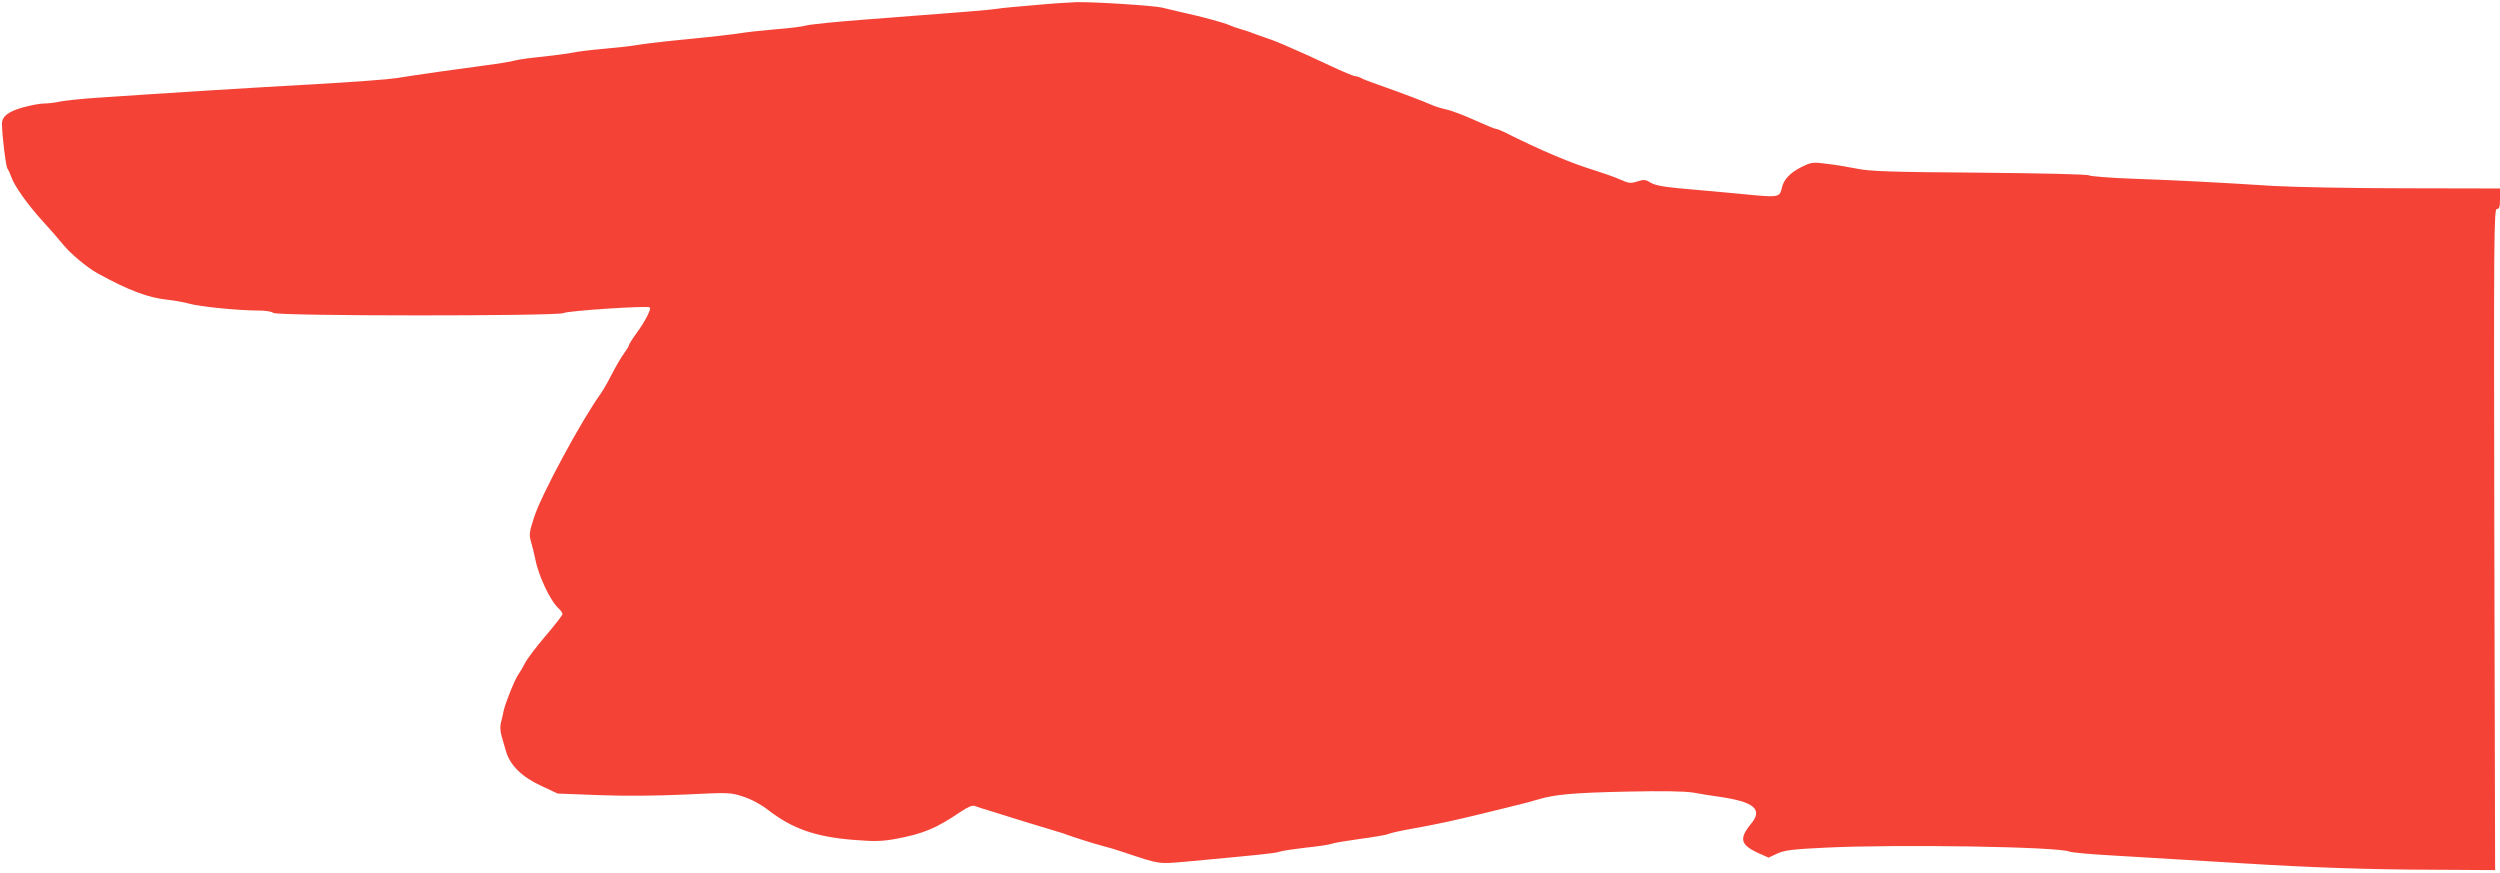 <?xml version="1.0" standalone="no"?>
<!DOCTYPE svg PUBLIC "-//W3C//DTD SVG 20010904//EN"
 "http://www.w3.org/TR/2001/REC-SVG-20010904/DTD/svg10.dtd">
<svg version="1.0" xmlns="http://www.w3.org/2000/svg"
 width="1280pt" height="447pt" viewBox="0 0 1280 447"
 preserveAspectRatio="xMidYMid meet">
<g transform="translate(0,447) scale(0.1,-0.1)"
fill="#f44336" stroke="none">
<path d="M5300 4444 c-85 -7 -173 -15 -195 -19 -39 -6 -145 -15 -675 -55 -146
-11 -281 -25 -300 -30 -19 -6 -91 -15 -160 -20 -69 -6 -150 -15 -180 -20 -30
-5 -149 -19 -265 -30 -115 -11 -232 -25 -260 -30 -27 -5 -106 -14 -175 -20
-69 -6 -141 -15 -160 -20 -19 -4 -87 -13 -150 -20 -63 -6 -128 -15 -145 -20
-16 -5 -82 -16 -145 -24 -138 -18 -370 -51 -460 -66 -36 -6 -222 -20 -415 -31
-330 -18 -773 -46 -1110 -69 -82 -5 -172 -15 -198 -20 -26 -6 -64 -10 -83 -10
-19 0 -67 -9 -107 -20 -75 -21 -107 -46 -107 -84 1 -66 20 -219 28 -229 5 -7
14 -26 20 -43 14 -44 86 -145 162 -228 36 -39 82 -92 103 -118 38 -47 122
-117 176 -147 159 -88 261 -126 361 -136 36 -4 85 -13 110 -20 50 -15 253 -35
352 -35 38 0 69 -5 77 -12 16 -17 1455 -17 1486 -1 21 12 433 39 442 29 9 -8
-26 -75 -69 -133 -21 -29 -38 -56 -38 -61 0 -4 -12 -24 -26 -43 -14 -19 -41
-65 -61 -104 -19 -38 -45 -83 -57 -100 -97 -134 -305 -518 -342 -635 -24 -75
-26 -88 -15 -124 7 -23 16 -61 21 -86 16 -86 77 -216 120 -255 11 -10 20 -23
20 -29 0 -6 -39 -56 -86 -111 -47 -55 -95 -118 -106 -140 -11 -22 -26 -47 -32
-55 -17 -21 -67 -144 -77 -188 -4 -21 -11 -50 -15 -65 -4 -16 -2 -45 4 -65 6
-21 16 -56 23 -80 21 -70 81 -130 179 -175 l85 -40 210 -8 c136 -5 292 -4 442
3 228 11 233 11 299 -11 41 -13 91 -40 128 -69 123 -95 240 -136 433 -152 113
-9 146 -8 220 5 142 27 205 53 332 139 34 23 60 34 70 30 9 -4 51 -17 94 -30
42 -13 114 -36 160 -50 45 -14 109 -33 142 -43 33 -10 67 -20 75 -24 36 -13
148 -49 185 -58 22 -5 72 -20 110 -33 185 -62 175 -60 313 -48 390 36 459 43
482 51 14 5 75 14 135 21 61 6 119 15 130 19 11 5 78 16 149 26 71 9 137 21
145 25 9 5 68 18 131 29 112 20 202 39 365 79 44 11 112 28 150 37 39 9 91 23
117 31 89 27 185 35 457 41 182 4 295 2 340 -5 36 -7 95 -16 131 -21 181 -26
227 -64 166 -138 -63 -76 -55 -108 33 -149 l56 -25 45 21 c38 17 78 22 245 30
370 18 1192 5 1250 -20 11 -5 110 -14 220 -20 189 -11 264 -16 665 -40 356
-22 649 -32 965 -33 l330 -2 -4 1693 c-3 1555 -2 1692 13 1692 13 0 16 11 16
53 l0 52 -482 1 c-266 0 -571 6 -678 12 -298 19 -495 29 -720 37 -113 4 -213
12 -224 17 -10 6 -247 11 -565 14 -448 3 -559 7 -621 20 -41 8 -110 20 -154
25 -75 10 -81 9 -132 -16 -59 -29 -92 -65 -101 -107 -9 -45 -20 -48 -134 -38
-57 6 -194 18 -304 28 -158 13 -207 21 -232 36 -28 17 -36 18 -70 7 -34 -11
-43 -10 -88 10 -27 12 -84 32 -125 45 -125 38 -273 100 -473 200 -16 8 -33 14
-38 14 -5 0 -54 20 -109 45 -55 25 -121 50 -147 55 -27 6 -61 17 -78 25 -33
15 -146 58 -265 100 -41 14 -83 30 -92 36 -10 5 -23 9 -30 9 -7 0 -67 25 -133
56 -66 31 -133 62 -150 69 -16 7 -50 21 -75 33 -25 11 -67 28 -95 37 -27 9
-59 21 -70 25 -11 5 -38 14 -60 20 -22 6 -49 16 -60 21 -25 12 -146 45 -240
65 -38 9 -86 20 -105 25 -39 10 -348 30 -437 28 -32 -1 -128 -7 -213 -15z"/>
</g>
</svg>
